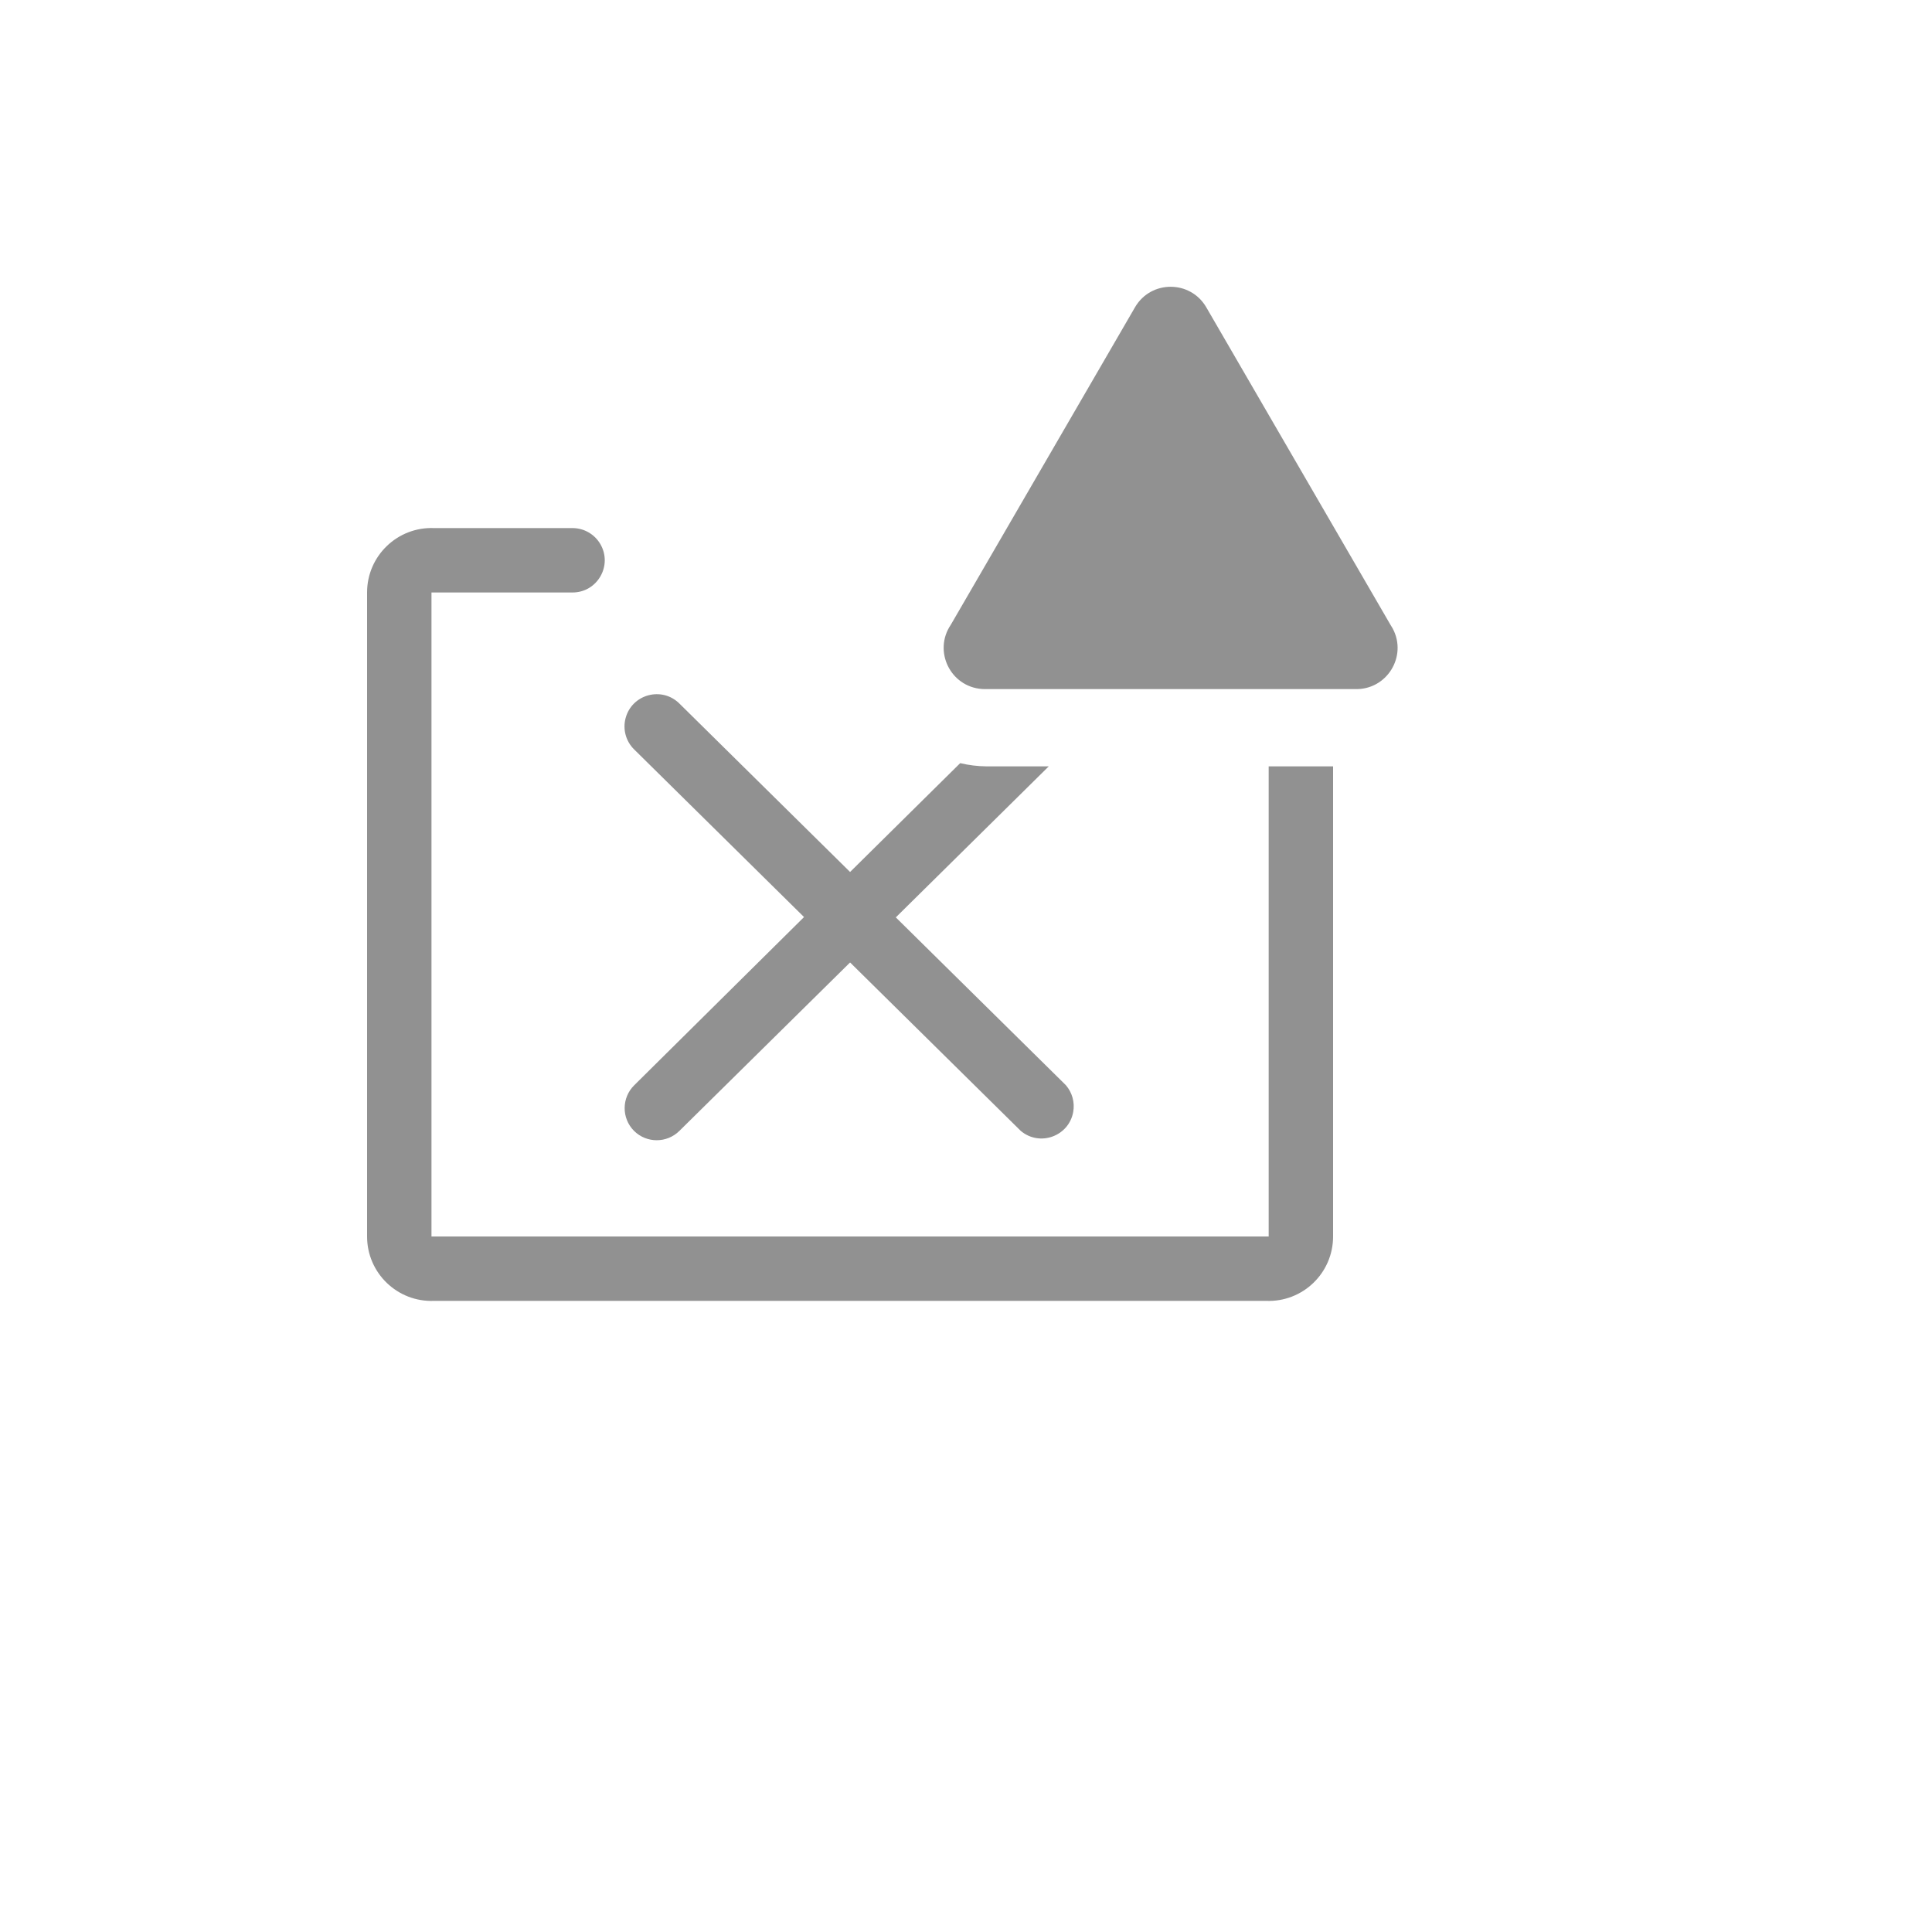 <svg xmlns="http://www.w3.org/2000/svg" version="1.1" xmlns:xlink="http://www.w3.org/1999/xlink" width="100%" height="100%" id="svgWorkerArea" viewBox="-25 -25 625 625" xmlns:idraw="https://idraw.muisca.co" style="background: white;"><defs id="defsdoc"><pattern id="patternBool" x="0" y="0" width="10" height="10" patternUnits="userSpaceOnUse" patternTransform="rotate(35)"><circle cx="5" cy="5" r="4" style="stroke: none;fill: #ff000070;"></circle></pattern></defs><g id="fileImp-631396353" class="cosito"><path id="pathImp-541647386" fill="#91919144" class="grouped" d="M180.104 340.833C184.167 344.872 190.729 344.872 194.792 340.833 194.792 340.833 250 286.354 250 286.354 250 286.354 305.208 340.833 305.208 340.833 311.334 346.008 320.765 342.61 322.182 334.718 322.741 331.614 321.861 328.423 319.792 326.042 319.792 326.042 264.792 271.771 264.792 271.771 264.792 271.771 314.271 222.917 314.271 222.917 314.271 222.917 294.062 222.917 294.062 222.917 291.22 222.887 288.39 222.536 285.625 221.875 285.625 221.875 250 257.083 250 257.083 250 257.083 194.792 202.604 194.792 202.604 189.098 196.951 179.42 199.581 177.371 207.338 176.42 210.939 177.462 214.772 180.104 217.396 180.104 217.396 235.104 271.667 235.104 271.667 235.104 271.667 180.208 326.042 180.208 326.042 176.071 330.087 176.024 336.73 180.104 340.833 180.104 340.833 180.104 340.833 180.104 340.833"></path><path id="pathImp-614403355" fill="#91919144" class="grouped" d="M385.417 222.917C385.417 222.917 385.417 375 385.417 375 385.417 375 114.583 375 114.583 375 114.583 375 114.583 166.667 114.583 166.667 114.583 166.667 160.208 166.667 160.208 166.667 168.227 166.667 173.238 157.987 169.229 151.042 167.369 147.819 163.93 145.833 160.208 145.833 160.208 145.833 115.417 145.833 115.417 145.833 103.587 145.359 93.741 154.827 93.75 166.667 93.75 166.667 93.75 375 93.75 375 93.741 386.84 103.587 396.307 115.417 395.833 115.417 395.833 384.583 395.833 384.583 395.833 396.413 396.307 406.259 386.84 406.25 375 406.25 375 406.25 222.917 406.25 222.917 406.25 222.917 385.417 222.917 385.417 222.917"></path><path id="pathImp-581777633" fill="#91919144" class="grouped" d="M342.188 74.375C342.188 74.375 282.604 177.083 282.604 177.083 276.825 185.566 282.396 197.123 292.631 197.887 293.107 197.923 293.585 197.932 294.062 197.917 294.062 197.917 413.333 197.917 413.333 197.917 423.592 198.255 430.37 187.362 425.533 178.308 425.308 177.887 425.06 177.478 424.792 177.083 424.792 177.083 365.208 74.375 365.208 74.375 360.06 65.57 347.335 65.57 342.188 74.375 342.188 74.375 342.188 74.375 342.188 74.375"></path><path id="rectImp-708685009" fill="#91919144" fill-opacity="0" class="grouped" d="M62.5 62.5C62.5 62.5 437.5 62.5 437.5 62.5 437.5 62.5 437.5 437.5 437.5 437.5 437.5 437.5 62.5 437.5 62.5 437.5 62.5 437.5 62.5 62.5 62.5 62.5 62.5 62.5 62.5 62.5 62.5 62.5"></path></g></svg>
